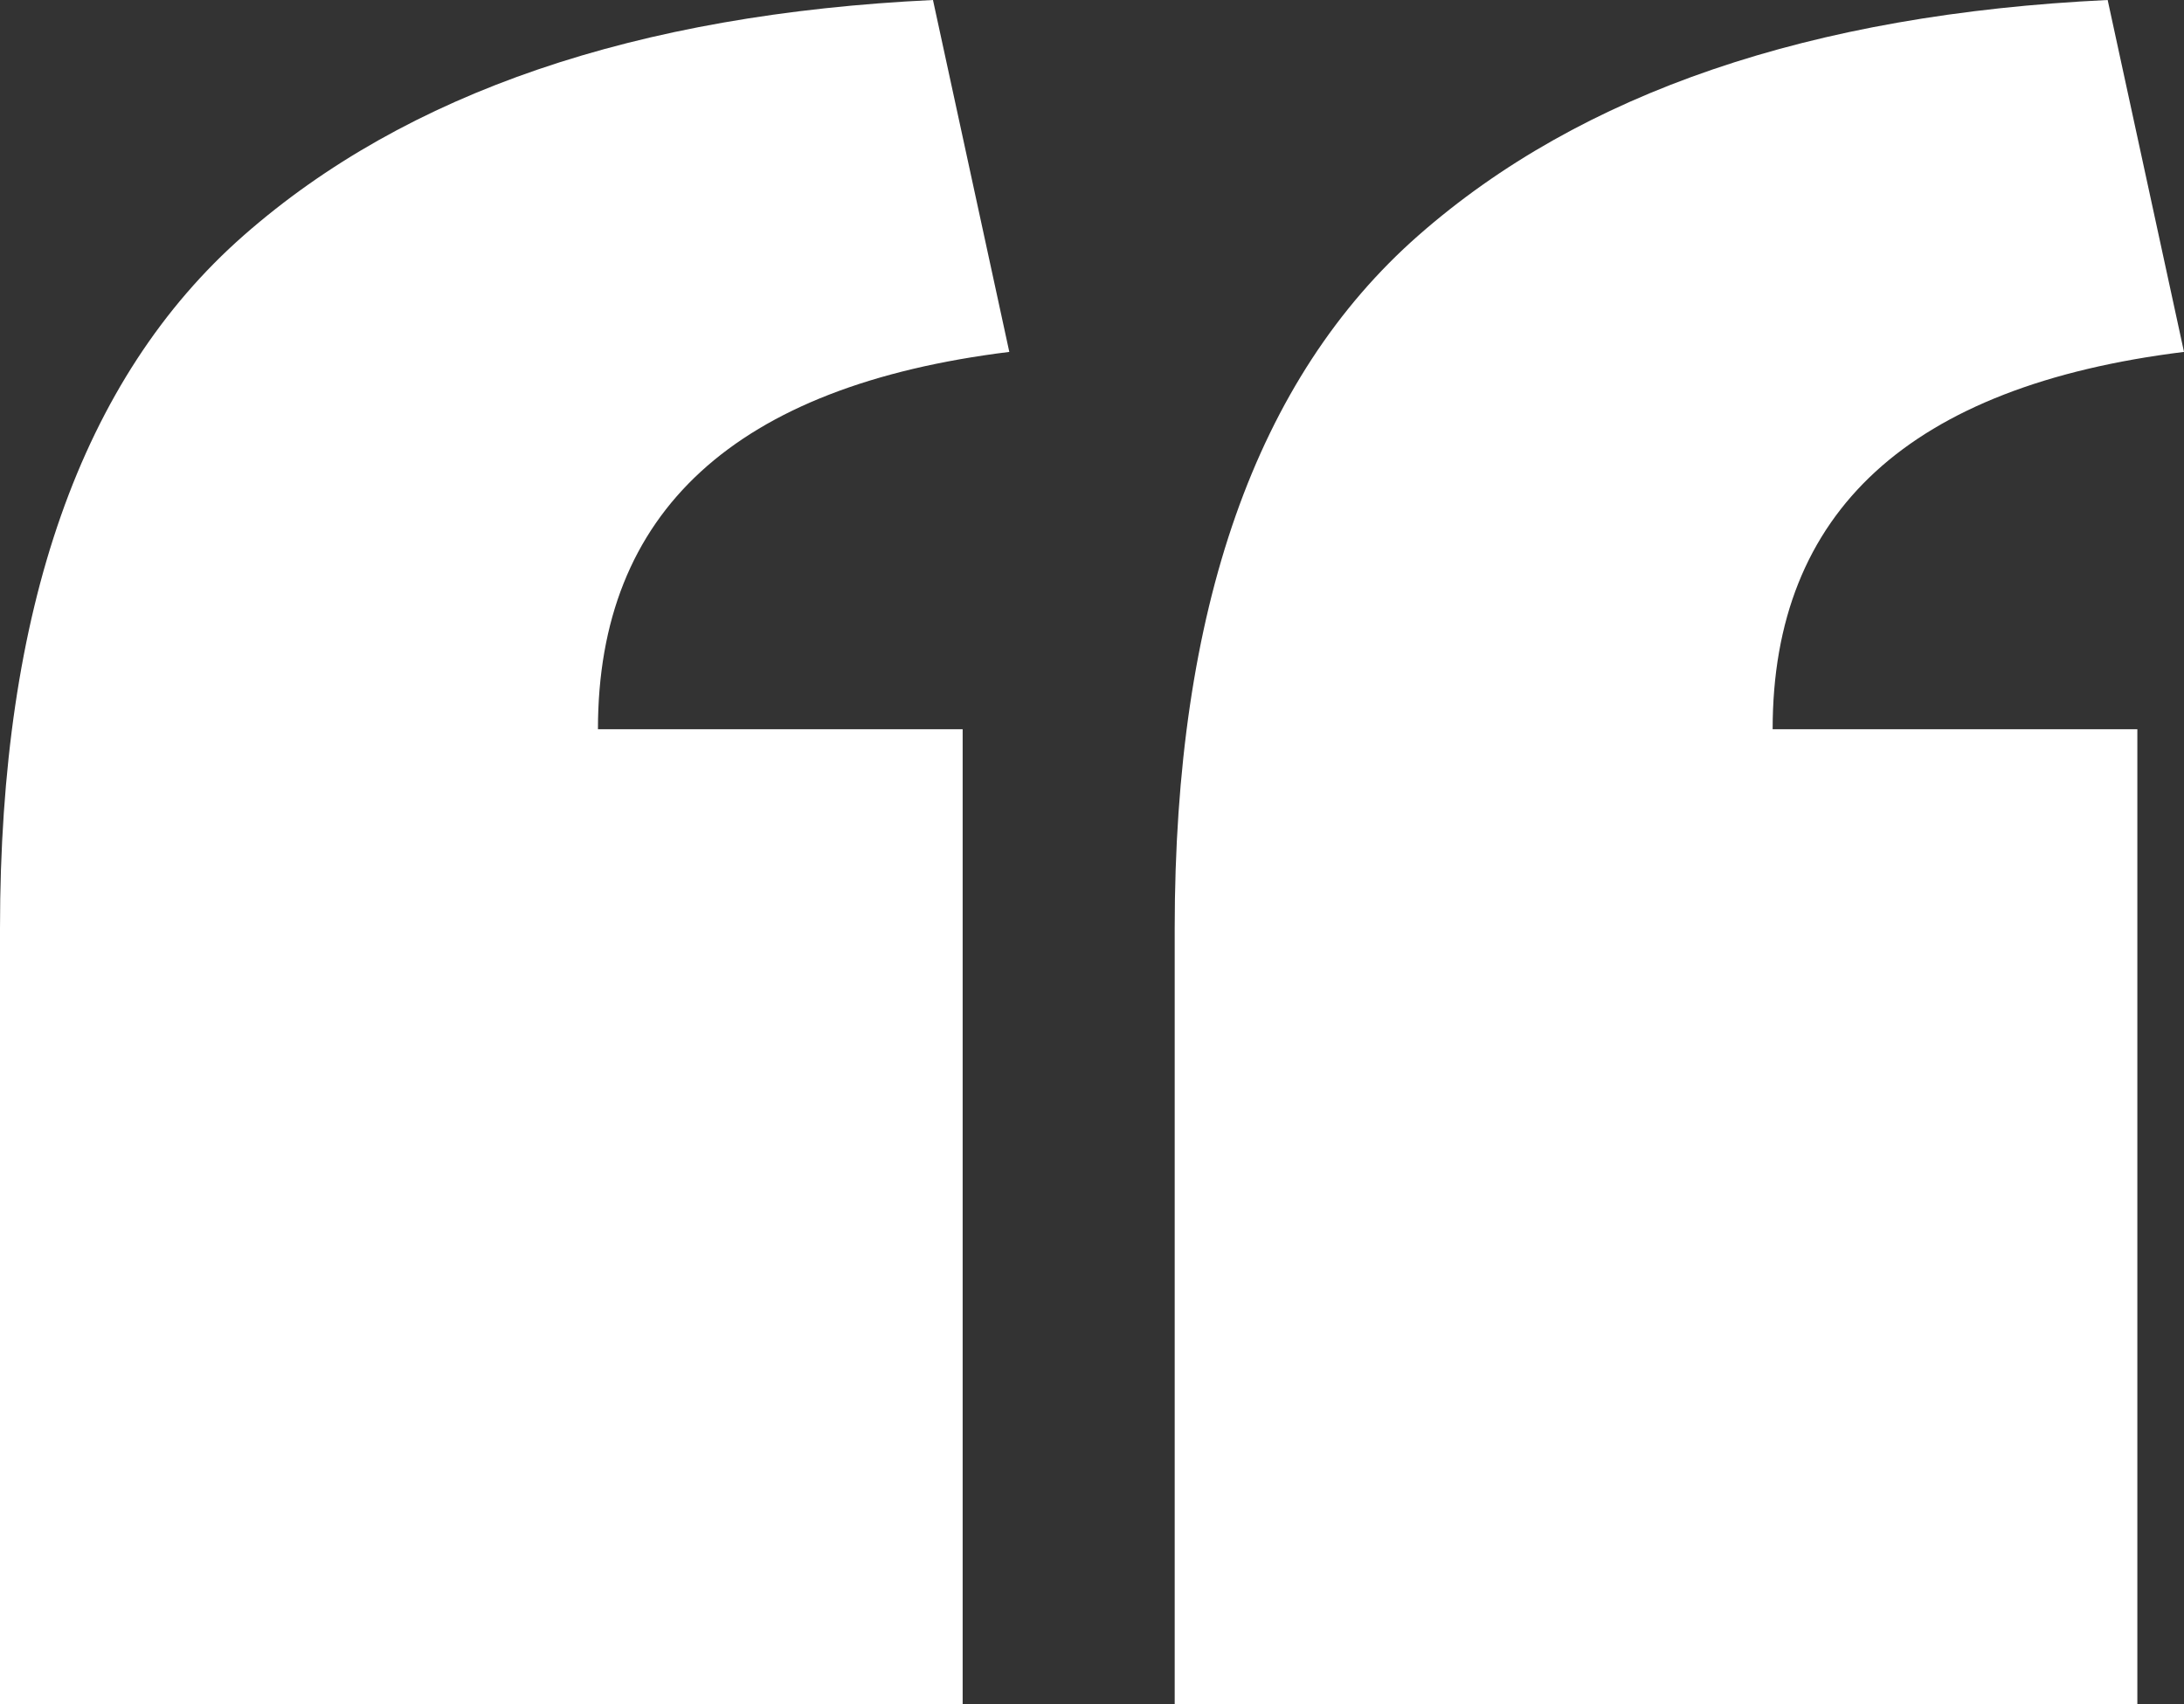 <svg xmlns="http://www.w3.org/2000/svg" width="30.9" height="24.12" viewBox="0 0 30.9 24.12">
  <rect x="0" y="0" width="30.9" height="24.12" fill="#333333" stroke="none"/>
  <path id="Path_1832" data-name="Path 1832" d="M18-18.18V-29.16q0-6.78,3.45-9.81T31.2-42.3l1.08,4.98q-5.82.72-5.82,5.34h5.16v13.8Zm-16.62,0V-29.16q0-6.78,3.45-9.81t9.75-3.33l1.08,4.98q-5.82.72-5.82,5.34H15v13.8Z" transform="translate(-1.38 42.3)" fill="#fff"/>
</svg>
